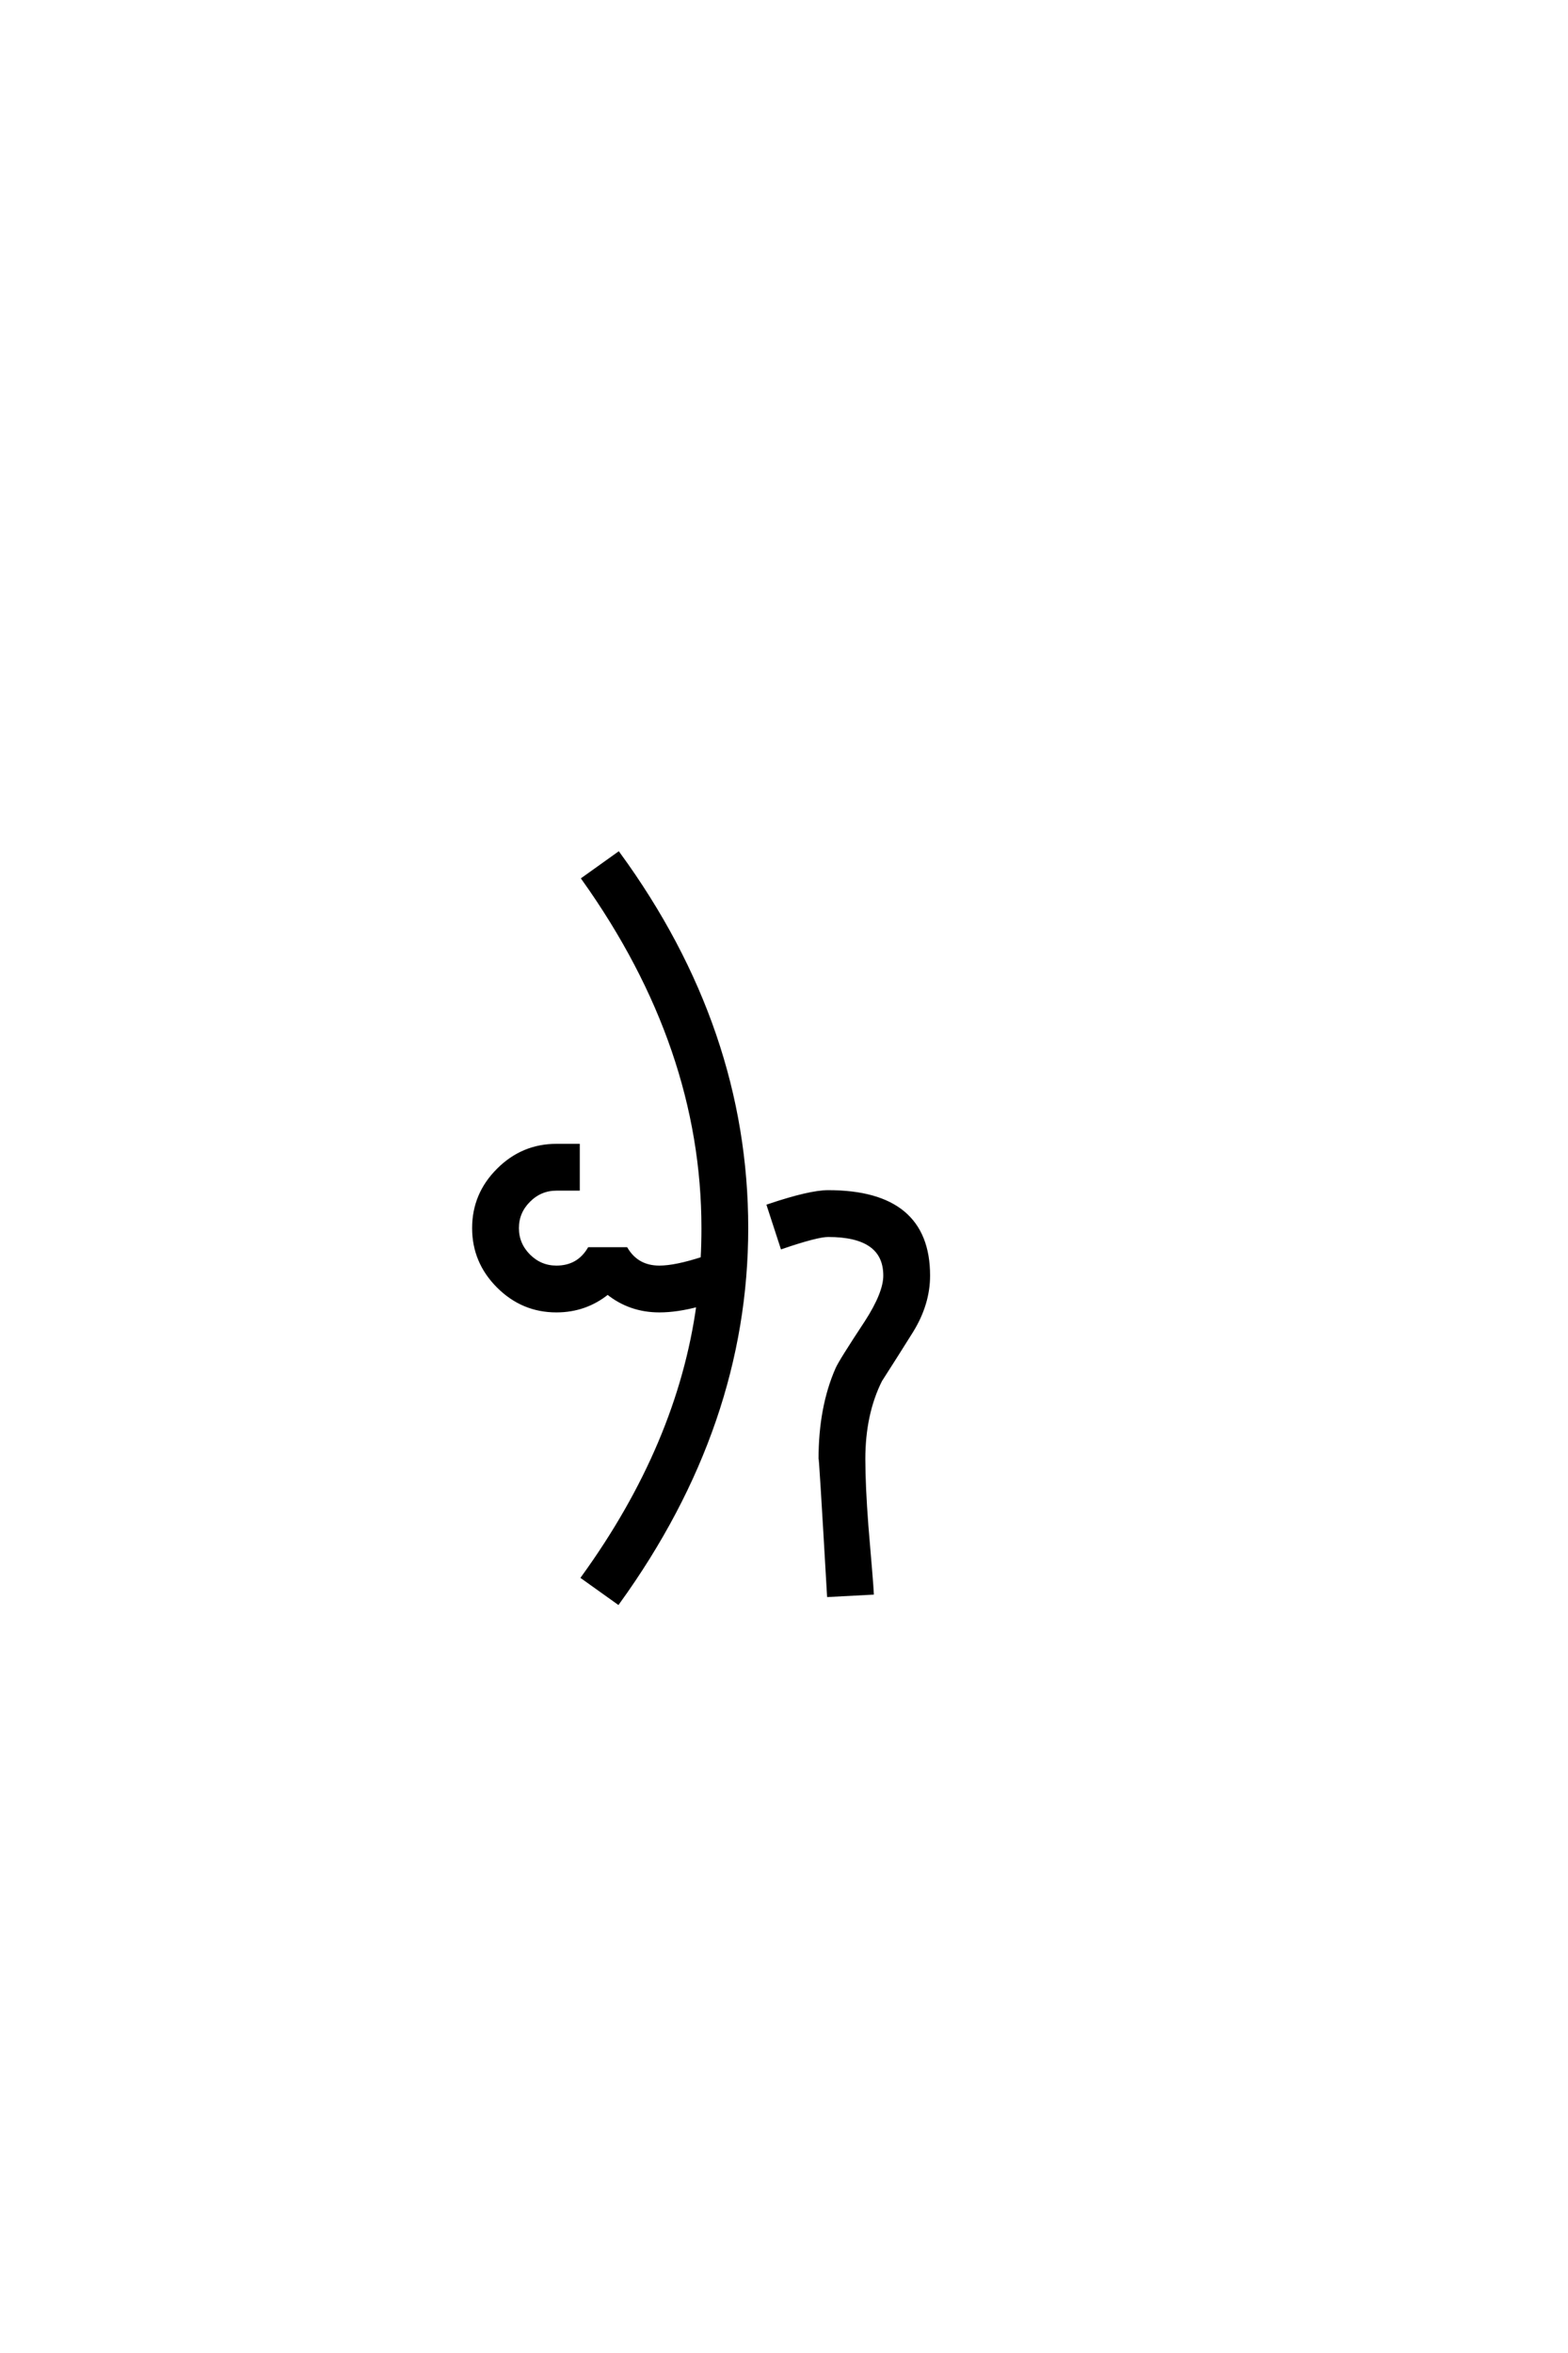 <?xml version='1.0' encoding='UTF-8'?>
<!DOCTYPE svg PUBLIC "-//W3C//DTD SVG 1.0//EN"
"http://www.w3.org/TR/2001/REC-SVG-20010904/DTD/svg10.dtd">

<svg xmlns='http://www.w3.org/2000/svg' version='1.0' width='40.0' height='60.0'>

 <g transform='scale(0.1 -0.1) translate(110.0 -370.0)'>
  <path d='M126.766 44.734
Q126.766 37.5 122.469 30.562
Q118.562 24.312 114.547 18.062
Q110.25 9.469 110.25 -2.047
Q110.25 -8.797 111.031 -19.141
Q112.312 -34.078 112.406 -36.141
L101.469 -36.719
Q99.312 0.688 99.312 -2.047
Q99.312 11.141 103.609 20.906
Q104.391 22.75 111.031 32.812
Q115.828 40.234 115.828 44.734
Q115.828 55.078 101.266 55.078
Q98.438 55.078 89.547 52.047
L86.141 62.5
Q96.578 66.016 101.266 66.016
Q126.766 66.016 126.766 44.734
Q126.766 66.016 126.766 44.734
M80.375 56.844
Q80.375 6.734 47.656 -38.578
L38.766 -32.234
Q63.281 1.656 68.172 37.312
Q62.703 35.844 58.203 35.844
Q50.688 35.844 45.016 40.438
Q39.359 35.844 31.938 35.844
Q23.344 35.844 17.141 42.047
Q10.938 48.25 10.938 56.844
Q10.938 65.438 17.141 71.625
Q23.344 77.828 31.938 77.828
L37.406 77.828
L37.406 66.891
L31.938 66.891
Q27.828 66.891 24.844 63.906
Q21.875 60.938 21.875 56.844
Q21.875 52.734 24.844 49.75
Q27.828 46.781 31.938 46.781
Q37.5 46.781 40.328 51.469
L49.703 51.469
Q52.547 46.781 58.203 46.781
Q62.312 46.781 69.234 49.031
Q69.438 52.734 69.438 56.844
Q69.438 103.031 38.875 145.906
L47.75 152.25
Q80.375 107.516 80.375 56.844
' style='fill: #000000; stroke: #000000'/>
 </g>
</svg>
